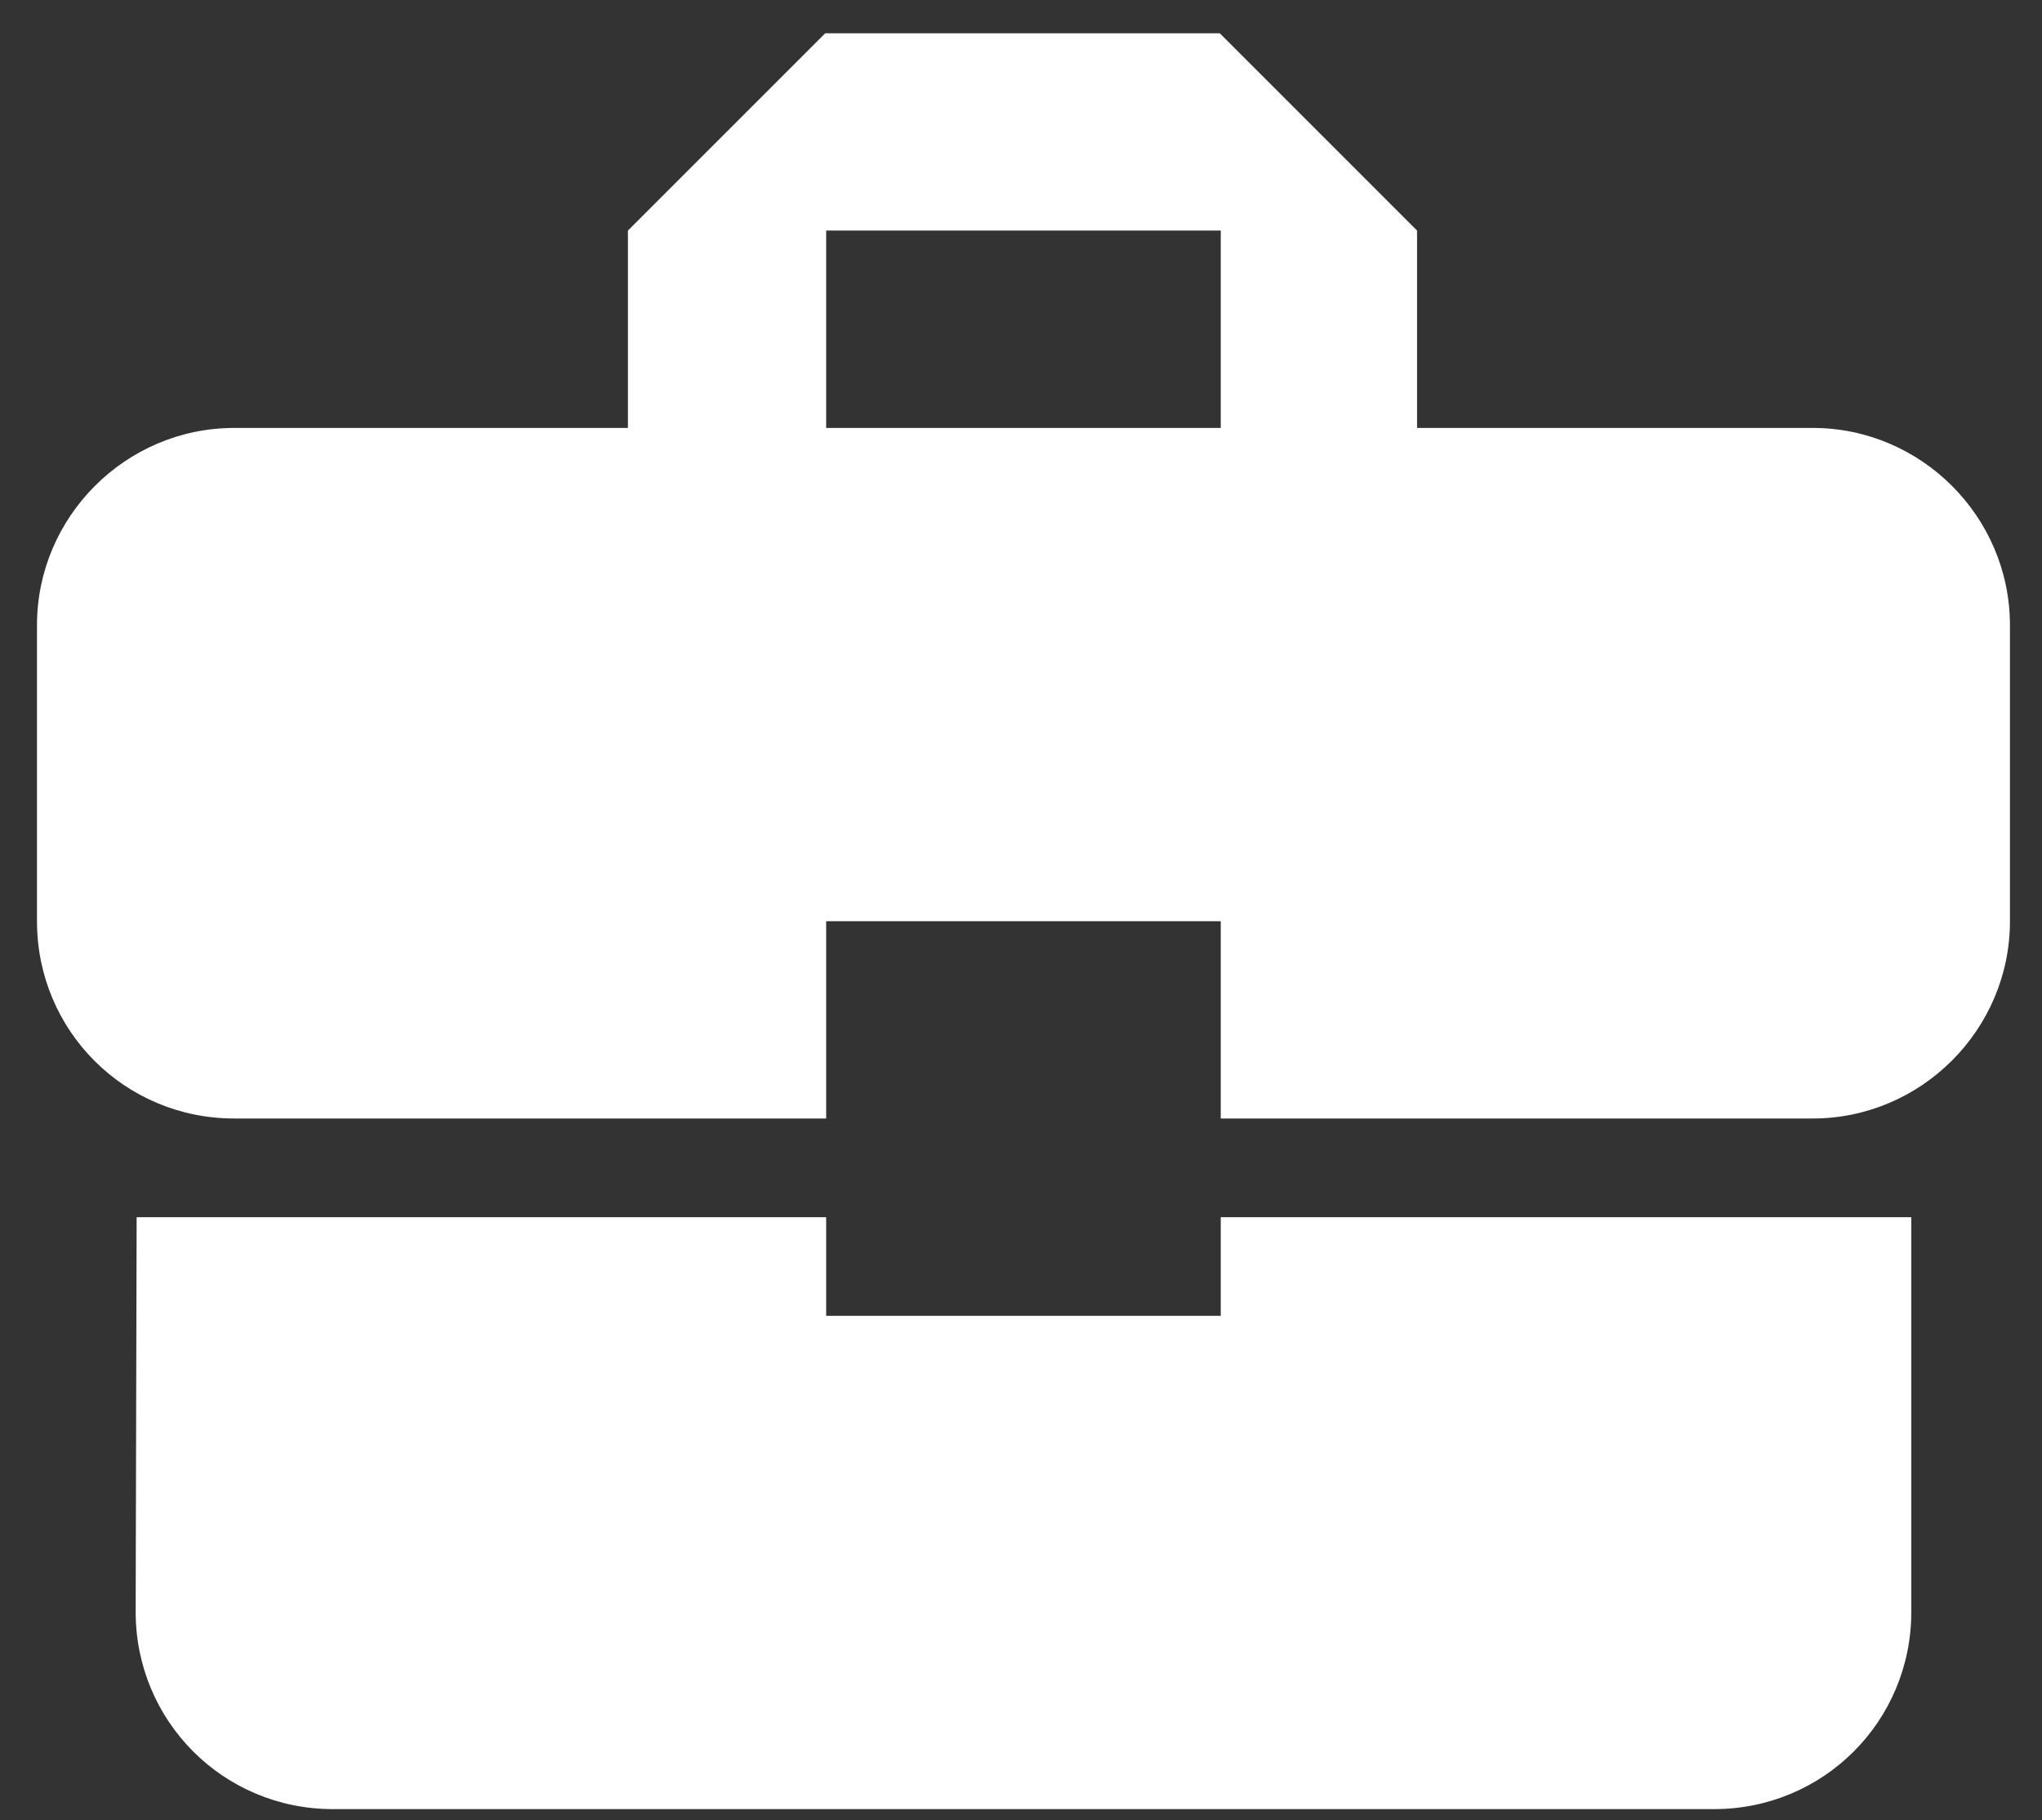 <svg width="46" height="41" viewBox="0 0 46 41" fill="none" xmlns="http://www.w3.org/2000/svg">
<rect x="0" y="0" width="46" height="41" fill="#333333" stroke="none"/>
<path d="M18.611 29.639V27.417H3.078L3.056 36.306C3.056 38.772 5.034 40.75 7.5 40.75H38.611C41.078 40.75 43.056 38.772 43.056 36.306V27.417H27.5V29.639H18.611ZM40.834 9.639H31.922V5.194L27.478 0.75H18.589L14.145 5.194V9.639H5.278C2.833 9.639 0.833 11.639 0.833 14.083V20.75C0.833 23.217 2.811 25.194 5.278 25.194H18.611V20.75H27.5V25.194H40.834C43.278 25.194 45.278 23.194 45.278 20.75V14.083C45.278 11.639 43.278 9.639 40.834 9.639ZM27.5 9.639H18.611V5.194H27.5V9.639Z" fill="white"/>
</svg>
